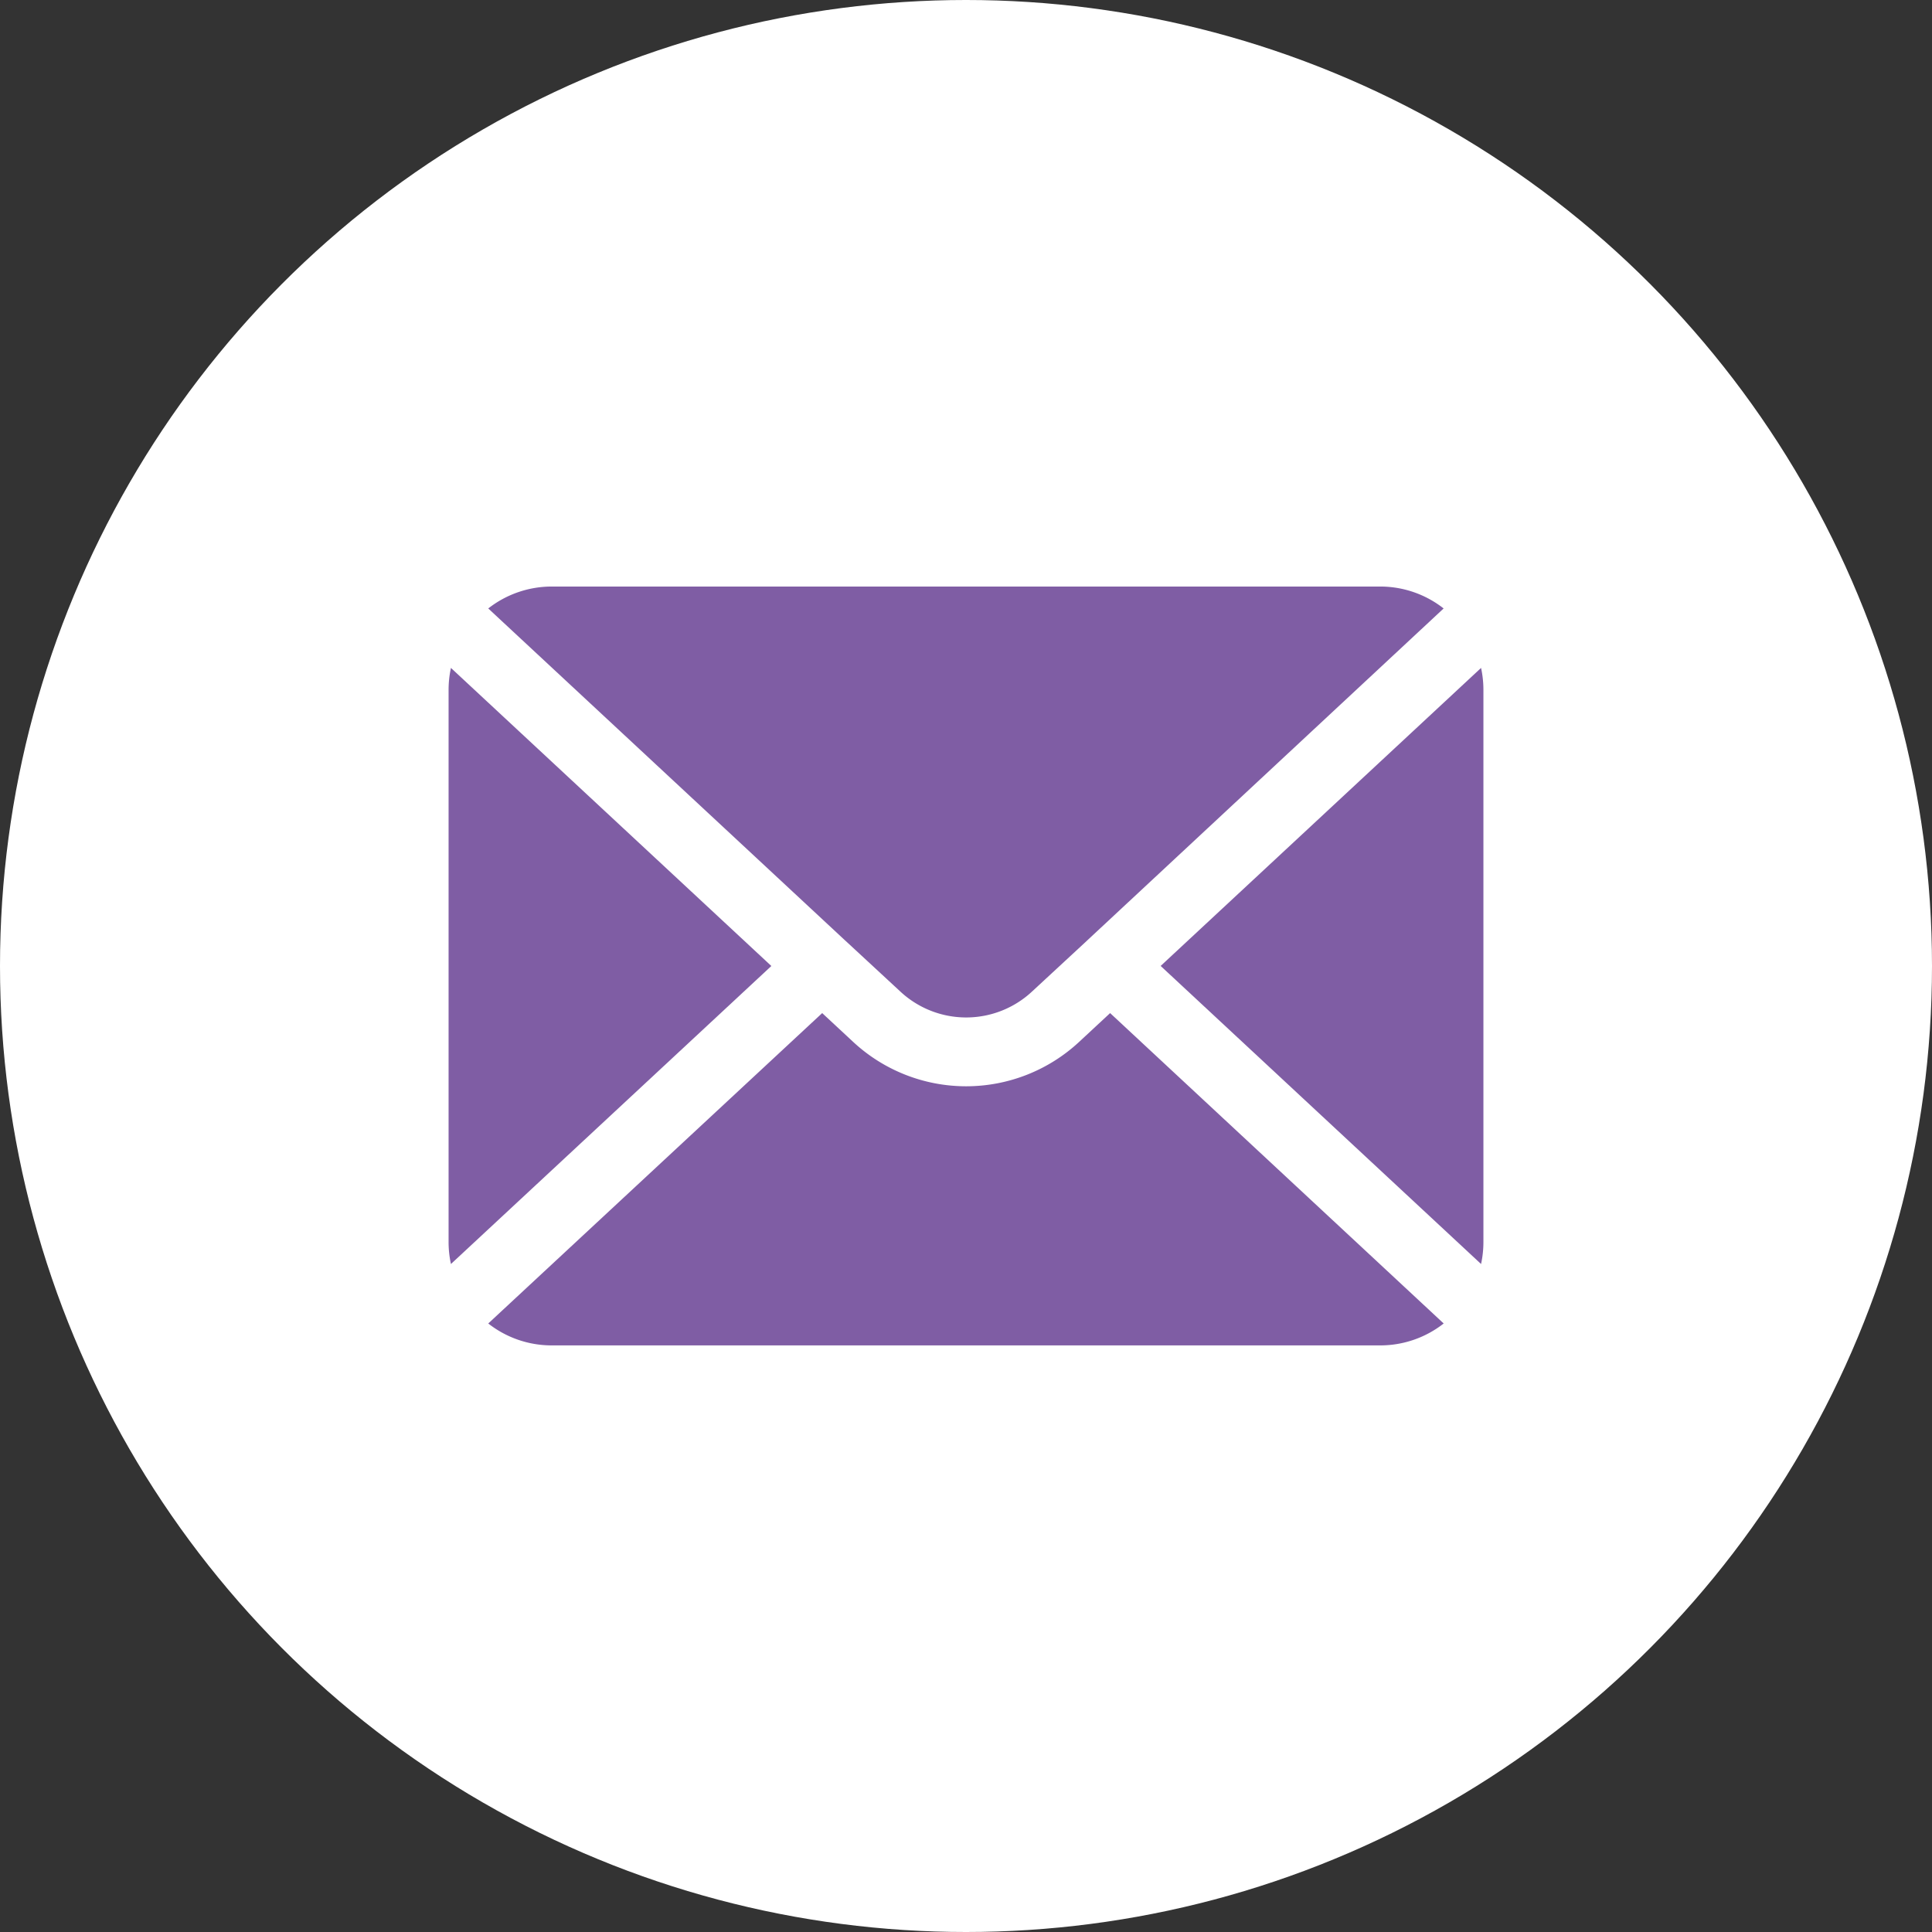 <svg xmlns="http://www.w3.org/2000/svg" width="32" height="32" viewBox="0 0 32 32">
  <rect x="0" y="0" width="32" height="32" fill="#333333" stroke="none"/>
  <g id="Group_2497" data-name="Group 2497" transform="translate(-284 -293)">
    <circle id="Ellipse_20" data-name="Ellipse 20" cx="16" cy="16" r="16" transform="translate(284 293)" fill="#fff"/>
    <g id="Group_2499" data-name="Group 2499" transform="translate(291.43 302.715)">
      <g id="Group_2500" data-name="Group 2500" transform="translate(0 0)">
        <path id="Path_3897" data-name="Path 3897" d="M.039,7.375A1.708,1.708,0,0,0,0,7.741v9.141a1.708,1.708,0,0,0,.039.366l5.307-4.936Z" transform="translate(0 -6.027)" fill="#7f5da4"/>
        <path id="Path_3898" data-name="Path 3898" d="M3.6,43.786a1.7,1.7,0,0,0,1.055.363H18.369a1.7,1.7,0,0,0,1.056-.363L13.9,38.645l-.51.474a2.749,2.749,0,0,1-3.749,0l-.51-.474Z" transform="translate(-2.943 -31.58)" fill="#7f5da4"/>
        <path id="Path_3899" data-name="Path 3899" d="M69.815,17.248a1.708,1.708,0,0,0,.039-.366V7.741a1.708,1.708,0,0,0-.039-.366l-5.307,4.936Z" transform="translate(-52.714 -6.027)" fill="#7f5da4"/>
        <path id="Path_3900" data-name="Path 3900" d="M19.424.363A1.7,1.7,0,0,0,18.369,0H4.657A1.705,1.705,0,0,0,3.6.363l5.912,5.5.008.007.9.833a1.6,1.6,0,0,0,2.192,0l.9-.833.008-.008Z" transform="translate(-2.943 0)" fill="#7f5da4"/>
      </g>
    </g>
  </g>
</svg>
